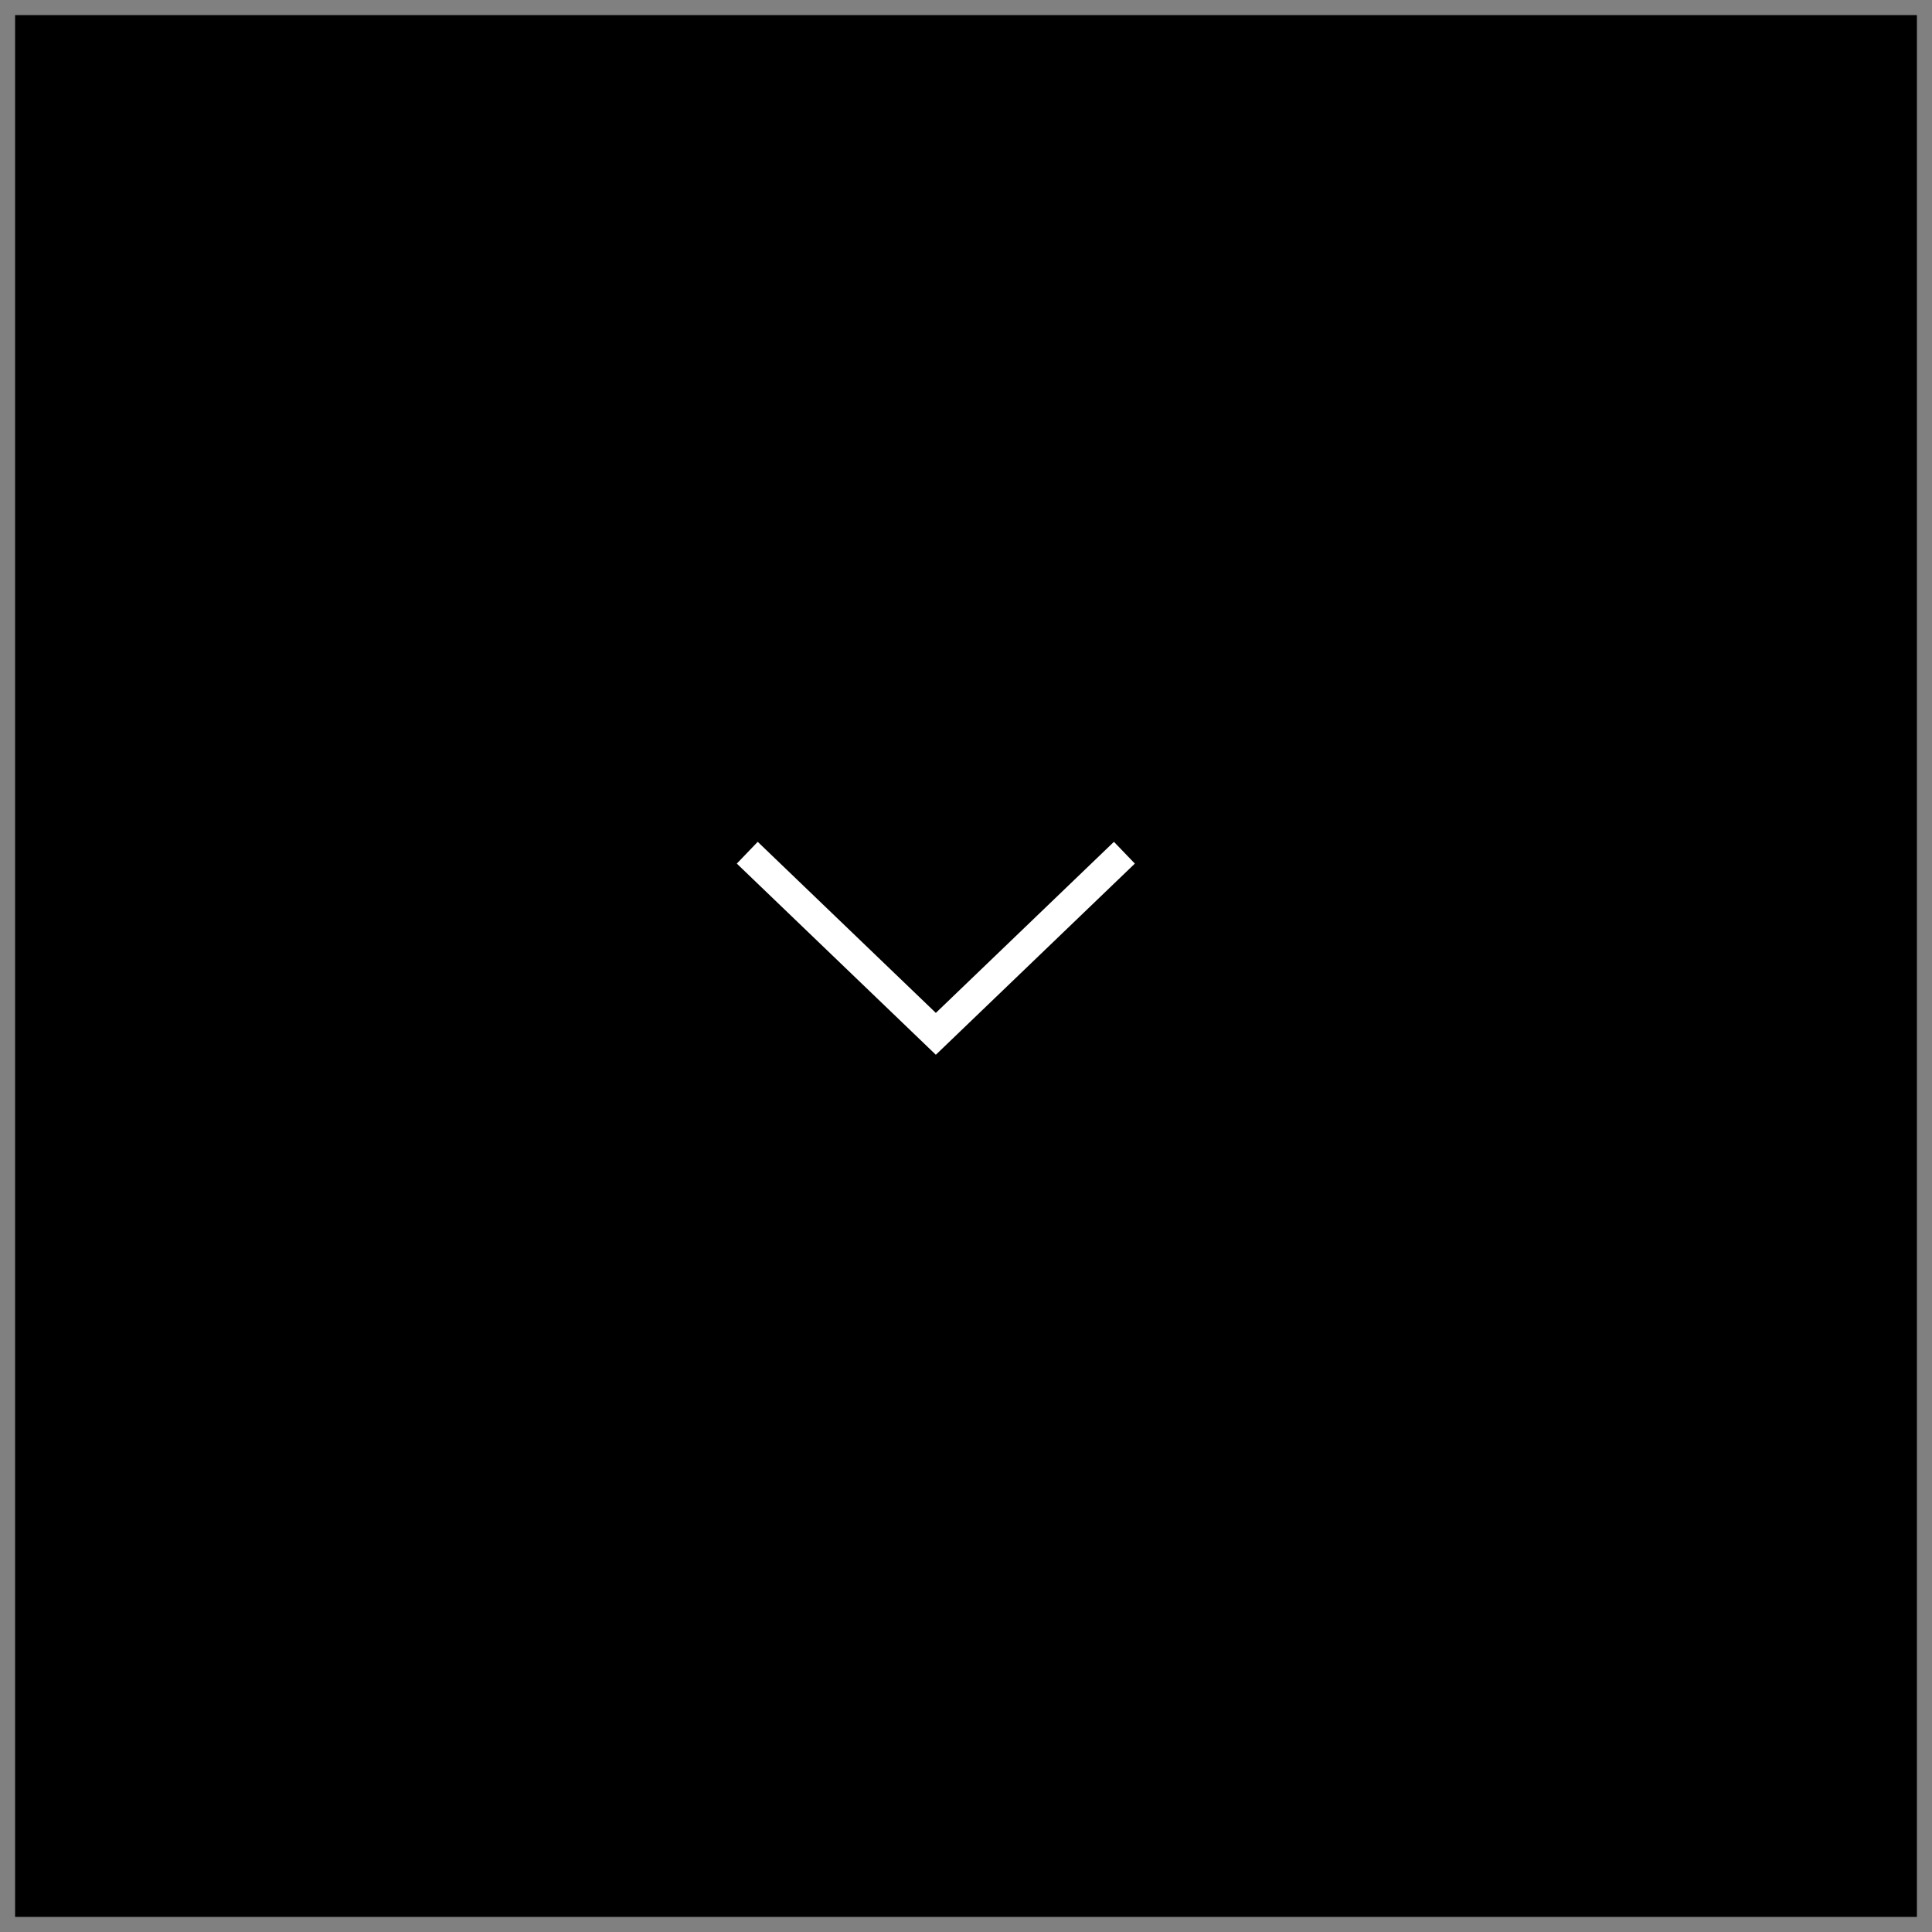 <svg xmlns="http://www.w3.org/2000/svg" width="64" height="64" viewBox="0 0 64 64">
    <rect x="0" y="0" width="64" height="64" fill="#808080" stroke="none"/>
    <g fill="none" fill-rule="evenodd">
        <path fill="#000" stroke="#000" d="M0 0H62V62H0z" transform="rotate(180 31.5 31.5)"/>
        <path stroke="#FFF" d="M28 25L34 31.246 28 37.493" transform="rotate(90 31 31.247)"/>
    </g>
</svg>